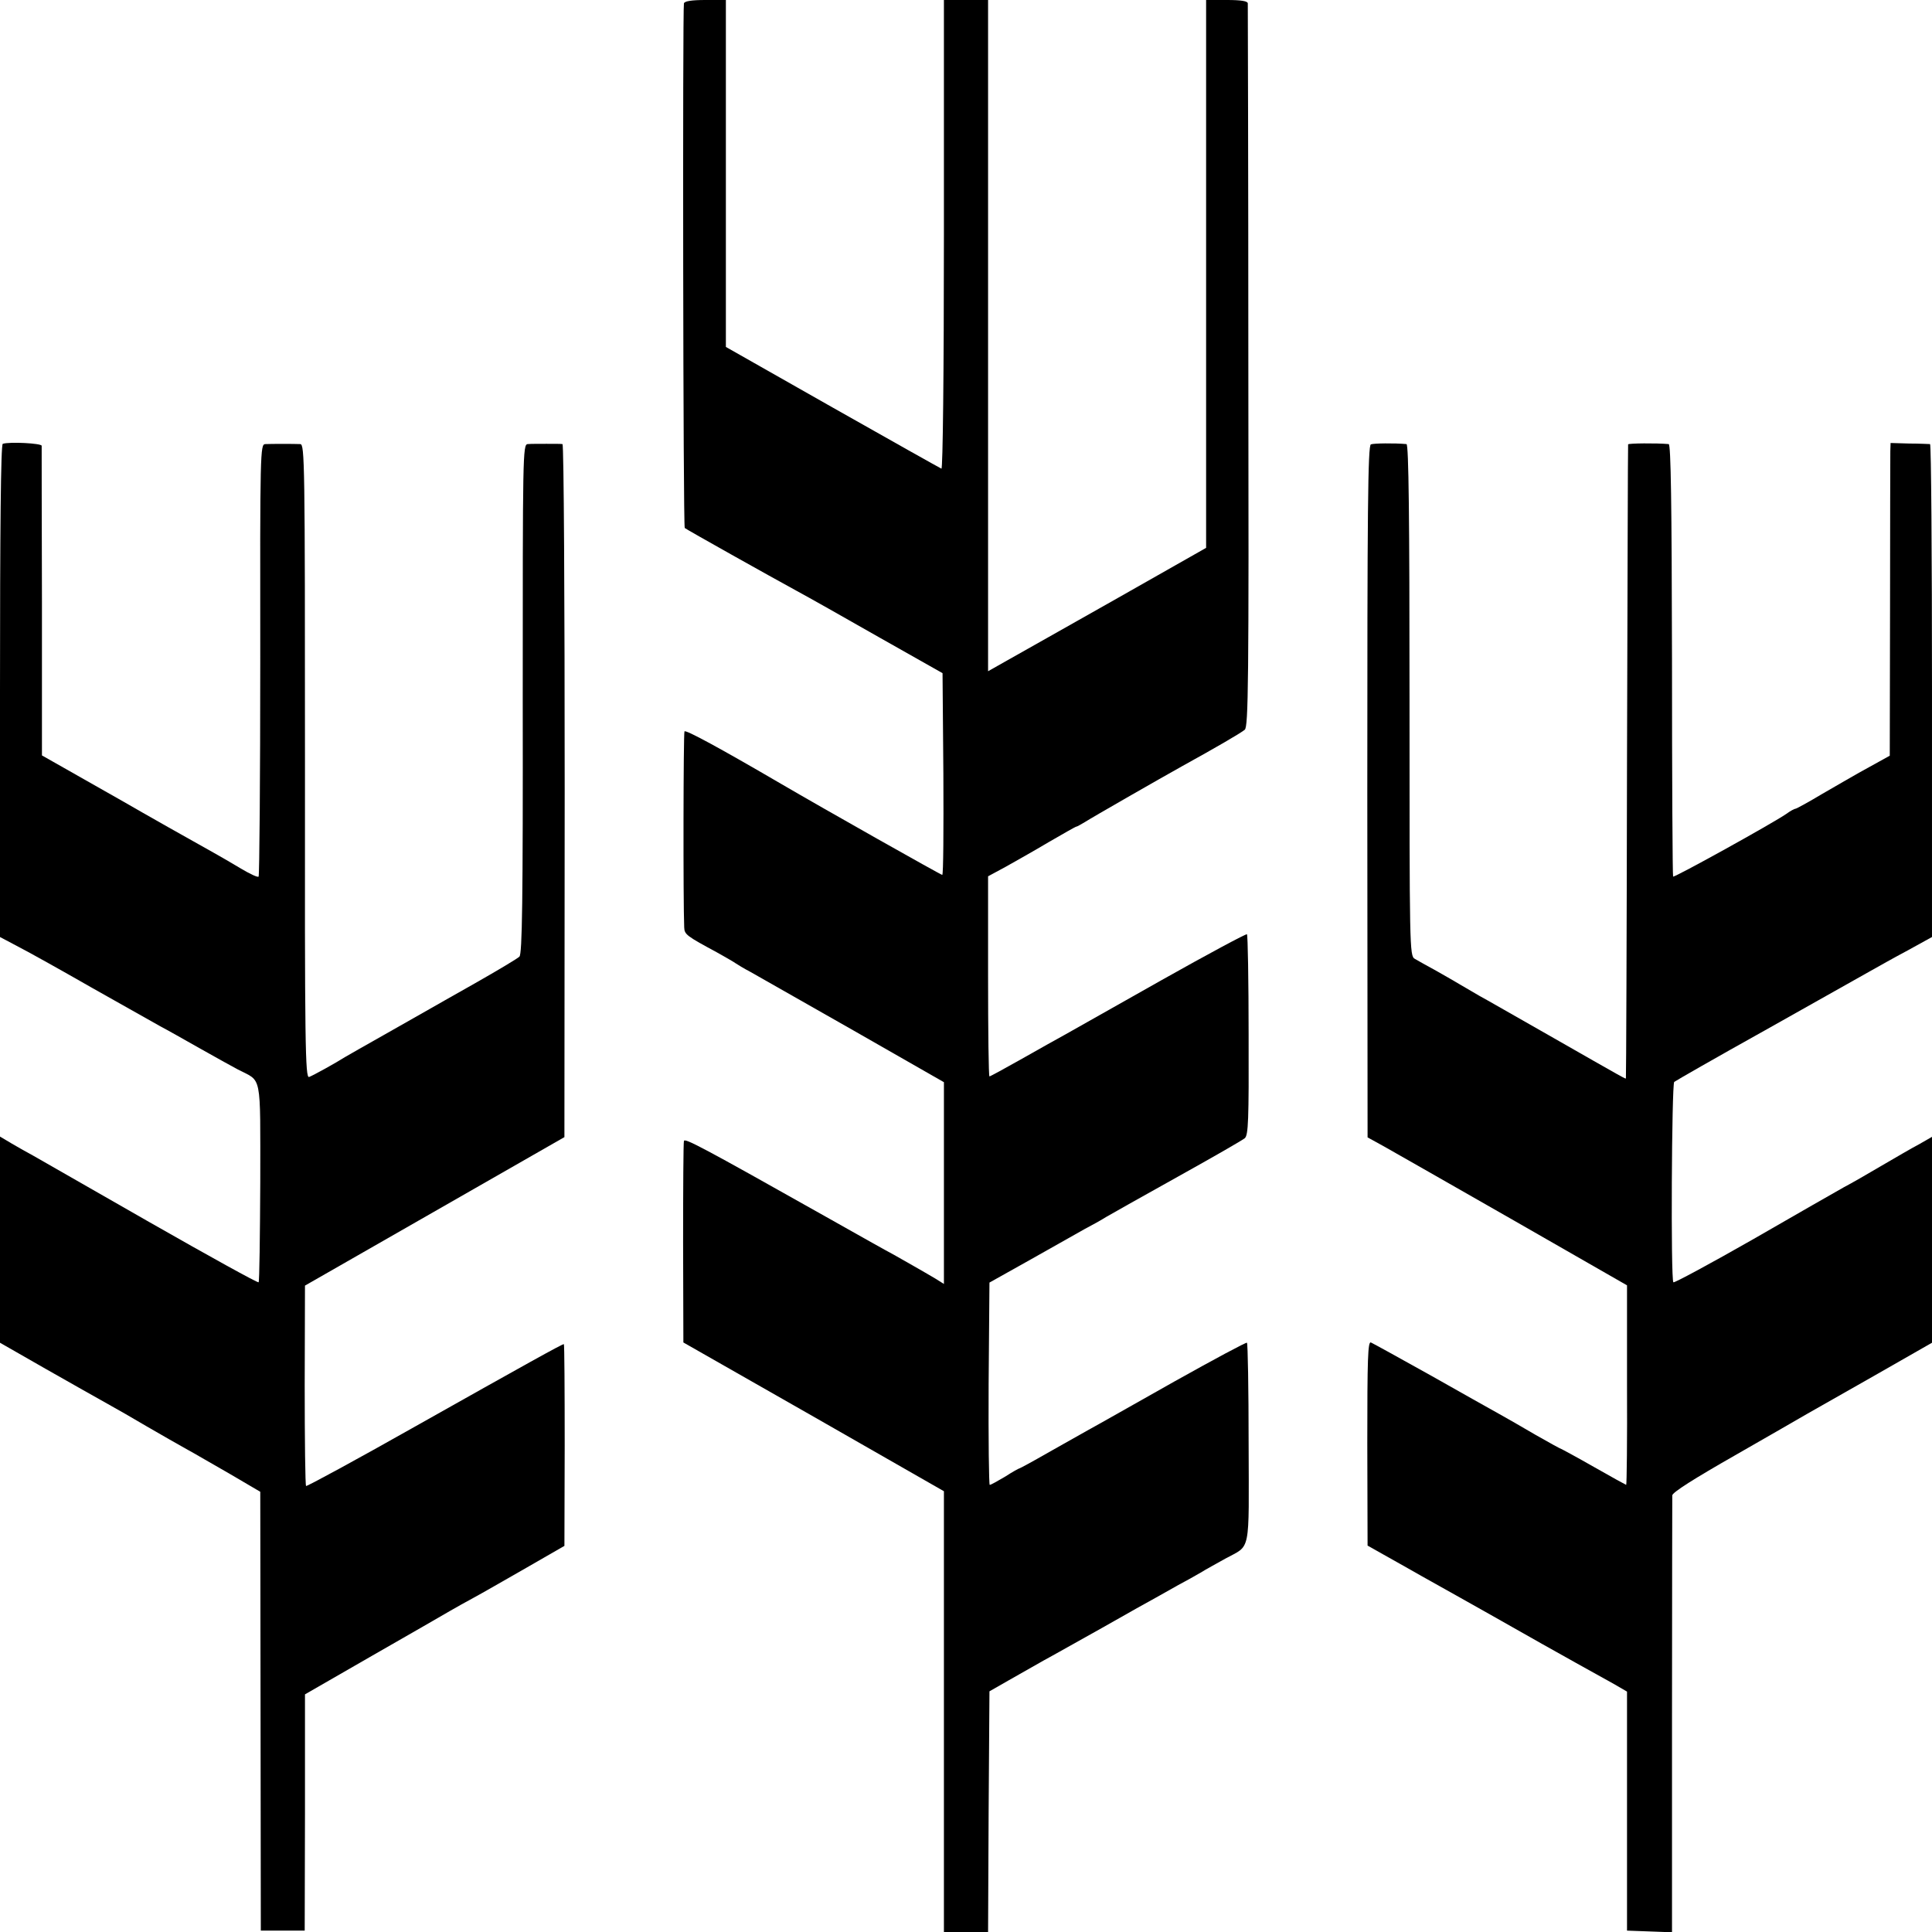 <?xml version="1.0" standalone="no"?>
<!DOCTYPE svg PUBLIC "-//W3C//DTD SVG 20010904//EN"
 "http://www.w3.org/TR/2001/REC-SVG-20010904/DTD/svg10.dtd">
<svg version="1.0" xmlns="http://www.w3.org/2000/svg"
 width="700pt" height="700pt" viewBox="0 0 700 700"
 preserveAspectRatio="xMidYMid meet">
<g transform="translate(0,700) scale(0.1,-0.1)"
fill="#000000" stroke="none">
<path d="M2478 6988 c-5 -18 -3 -1897 3 -1901 5 -5 314 -178 404 -227 39 -21
174 -97 300 -169 l230 -130 3 -365 c1 -201 0 -366 -4 -366 -5 0 -432 241 -584
330 -221 129 -346 197 -350 190 -4 -7 -5 -614 -1 -710 1 -26 8 -31 121 -92 30
-17 60 -34 65 -38 6 -4 30 -19 55 -32 25 -14 192 -109 373 -212 l327 -187 0
-366 0 -365 -32 20 c-54 32 -101 58 -148 85 -25 13 -135 75 -245 137 -458 258
-514 287 -517 276 -2 -6 -3 -173 -3 -370 l1 -360 472 -269 472 -270 0 -798 0
-799 80 0 80 0 2 436 3 436 70 40 c39 22 95 54 125 71 30 16 127 71 215 120
88 50 175 99 194 109 19 11 55 31 80 45 25 13 62 34 81 45 19 12 60 34 90 51
93 51 85 11 84 416 0 199 -3 363 -6 366 -2 3 -121 -61 -264 -141 -142 -80
-281 -159 -309 -174 -27 -15 -94 -53 -149 -84 -54 -31 -100 -56 -102 -56 -2 0
-26 -13 -52 -30 -27 -16 -52 -30 -56 -30 -3 0 -5 165 -4 366 l3 367 150 84
c83 47 170 96 195 110 25 13 61 33 80 45 19 11 136 77 260 146 124 69 232 131
240 138 13 11 15 64 14 373 0 199 -3 363 -6 366 -2 3 -142 -72 -309 -166 -167
-94 -324 -183 -349 -197 -25 -14 -96 -53 -157 -88 -62 -35 -115 -64 -118 -64
-3 0 -5 163 -5 363 l0 362 63 34 c34 19 105 59 157 90 52 30 97 56 100 56 3 0
16 8 30 16 28 18 276 160 355 204 116 64 211 119 225 131 13 11 15 168 13
1316 0 717 -2 1309 -2 1316 -1 8 -23 12 -76 12 l-75 0 0 -992 0 -993 -326
-185 c-180 -102 -358 -202 -395 -223 l-69 -39 0 1216 0 1216 -80 0 -80 0 0
-851 c0 -505 -4 -849 -9 -847 -5 2 -183 102 -395 222 l-386 219 0 629 0 628
-74 0 c-50 0 -75 -4 -78 -12z"/>
<path d="M10 5392 c-7 -3 -10 -310 -10 -895 l0 -892 68 -36 c37 -19 157 -86
267 -149 110 -62 220 -124 245 -138 25 -13 90 -50 145 -81 55 -31 116 -65 137
-76 88 -46 81 -6 81 -409 -1 -196 -3 -359 -6 -362 -3 -3 -180 95 -394 217
-213 122 -404 231 -423 242 -19 10 -54 30 -78 44 l-42 25 0 -374 0 -373 166
-95 c92 -52 192 -109 223 -126 31 -17 97 -55 146 -84 50 -29 113 -65 140 -80
28 -15 99 -57 159 -91 l109 -64 1 -795 1 -795 80 0 79 0 1 428 0 428 245 141
c135 77 261 150 280 161 19 11 58 33 86 48 28 15 113 64 190 108 l139 80 1
365 c0 201 -1 366 -3 366 -7 0 -140 -74 -538 -298 -214 -121 -393 -218 -396
-216 -3 1 -5 166 -5 365 l1 361 470 269 470 269 1 1255 c0 690 -3 1255 -8
1256 -4 1 -30 1 -58 1 -27 0 -58 0 -68 -1 -18 -1 -18 -39 -18 -923 1 -736 -2
-924 -12 -934 -7 -7 -79 -50 -160 -96 -81 -46 -154 -87 -164 -93 -9 -5 -79
-45 -155 -88 -76 -43 -145 -82 -153 -87 -33 -21 -116 -67 -130 -72 -14 -5 -16
110 -15 1143 0 1087 -1 1149 -17 1150 -23 1 -103 1 -127 0 -18 -1 -19 -25 -18
-781 0 -429 -3 -783 -6 -786 -3 -4 -32 10 -64 29 -32 19 -76 45 -98 57 -58 32
-272 153 -325 184 -25 14 -102 58 -171 97 l-127 72 0 556 c-1 306 -1 561 -1
566 -1 9 -117 15 -141 7z"/>
<path d="M4967 5390 c-11 -4 -13 -237 -13 -1258 l1 -1253 60 -33 c33 -19 245
-139 470 -268 l410 -235 0 -361 c1 -199 -1 -362 -3 -362 -1 0 -54 29 -117 65
-63 36 -117 65 -118 65 -2 0 -44 23 -93 51 -49 29 -109 63 -134 77 -25 14
-136 76 -247 139 -111 62 -209 116 -216 119 -11 4 -13 -59 -13 -366 l1 -370
55 -31 c30 -17 93 -52 140 -79 47 -26 103 -58 125 -70 38 -21 222 -125 310
-175 22 -12 78 -44 125 -70 47 -26 108 -60 135 -75 l50 -29 0 -433 0 -433 82
-3 81 -3 0 783 c0 431 1 791 1 800 1 11 78 60 229 146 125 72 241 138 259 149
18 10 127 72 243 138 l210 120 0 373 0 373 -47 -27 c-27 -14 -88 -50 -138 -79
-49 -29 -110 -64 -135 -77 -25 -14 -172 -98 -328 -188 -156 -89 -286 -159
-289 -156 -10 9 -6 717 3 726 5 4 153 89 329 187 176 99 345 194 375 211 30
17 94 53 143 79 l87 48 0 892 c0 491 -3 893 -7 894 -5 0 -38 2 -76 2 l-67 2
-1 -30 c0 -16 -1 -271 -1 -566 l-1 -537 -36 -20 c-20 -11 -54 -30 -76 -42 -22
-12 -81 -47 -132 -76 -50 -30 -94 -54 -97 -54 -4 0 -19 -8 -34 -19 -51 -35
-405 -231 -410 -227 -2 3 -4 356 -4 785 -1 569 -4 781 -12 782 -44 4 -146 3
-147 -1 -1 -3 -2 -520 -4 -1150 -1 -630 -3 -1146 -4 -1147 -1 -3 1 -4 -281
157 -118 67 -231 132 -250 142 -19 11 -48 28 -65 38 -16 10 -57 33 -90 52 -33
18 -69 38 -79 44 -19 11 -19 39 -19 938 0 661 -3 926 -11 927 -44 4 -119 3
-129 -1z"/>
</g>
</svg>
